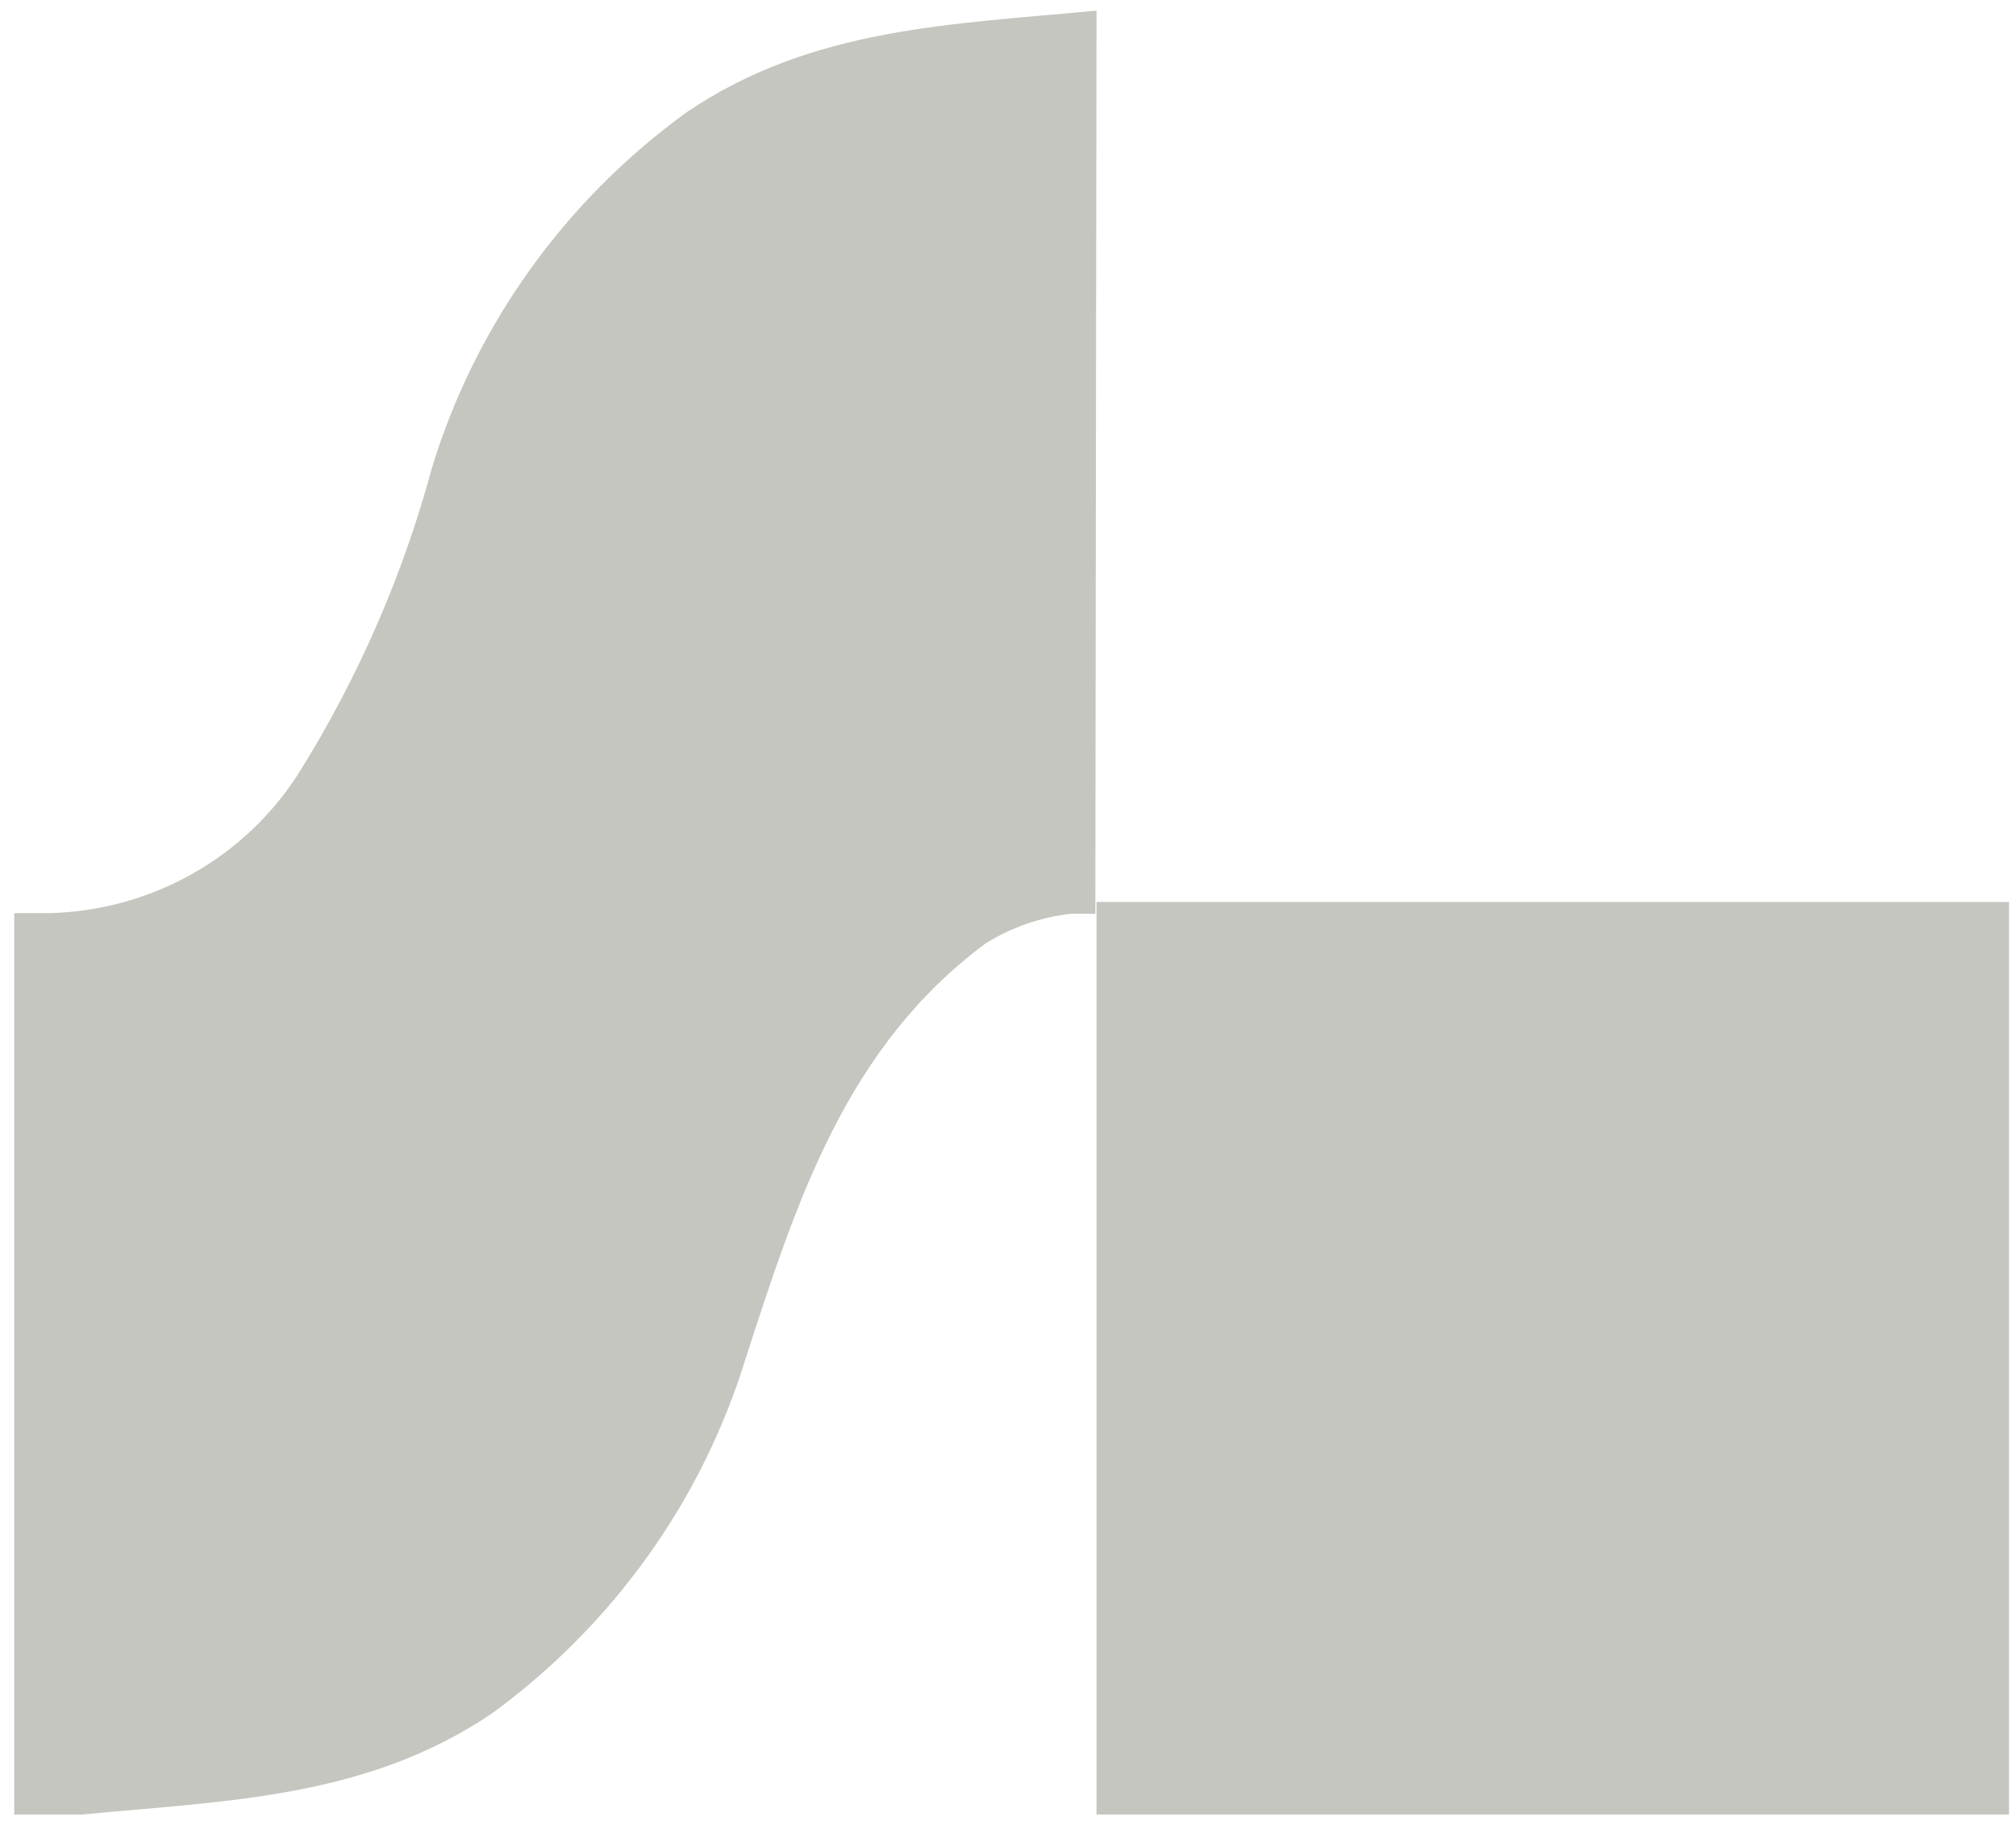 <svg width="95" height="86" viewBox="0 0 95 86" fill="none" xmlns="http://www.w3.org/2000/svg">
<path d="M94.671 42.5H51.671V85.5H94.671V42.5Z" fill="#C4C6BF"/>
<path d="M51.671 0.5C44.81 1.156 38.254 1.293 32.365 5.283C26.632 9.435 22.422 15.304 20.365 22.01C18.998 27.086 16.883 31.939 14.088 36.413C12.838 38.386 11.11 40.023 9.06 41.177C7.009 42.332 4.699 42.968 2.338 43.027H0.671V85.5H3.865C10.727 84.844 17.254 84.734 23.171 80.744C28.89 76.572 33.088 70.697 35.143 63.99C37.56 56.556 39.865 49.341 46.449 44.449C47.668 43.693 49.045 43.216 50.476 43.055H51.615L51.671 0.5Z" fill="#C4C6BF"/>
</svg>
